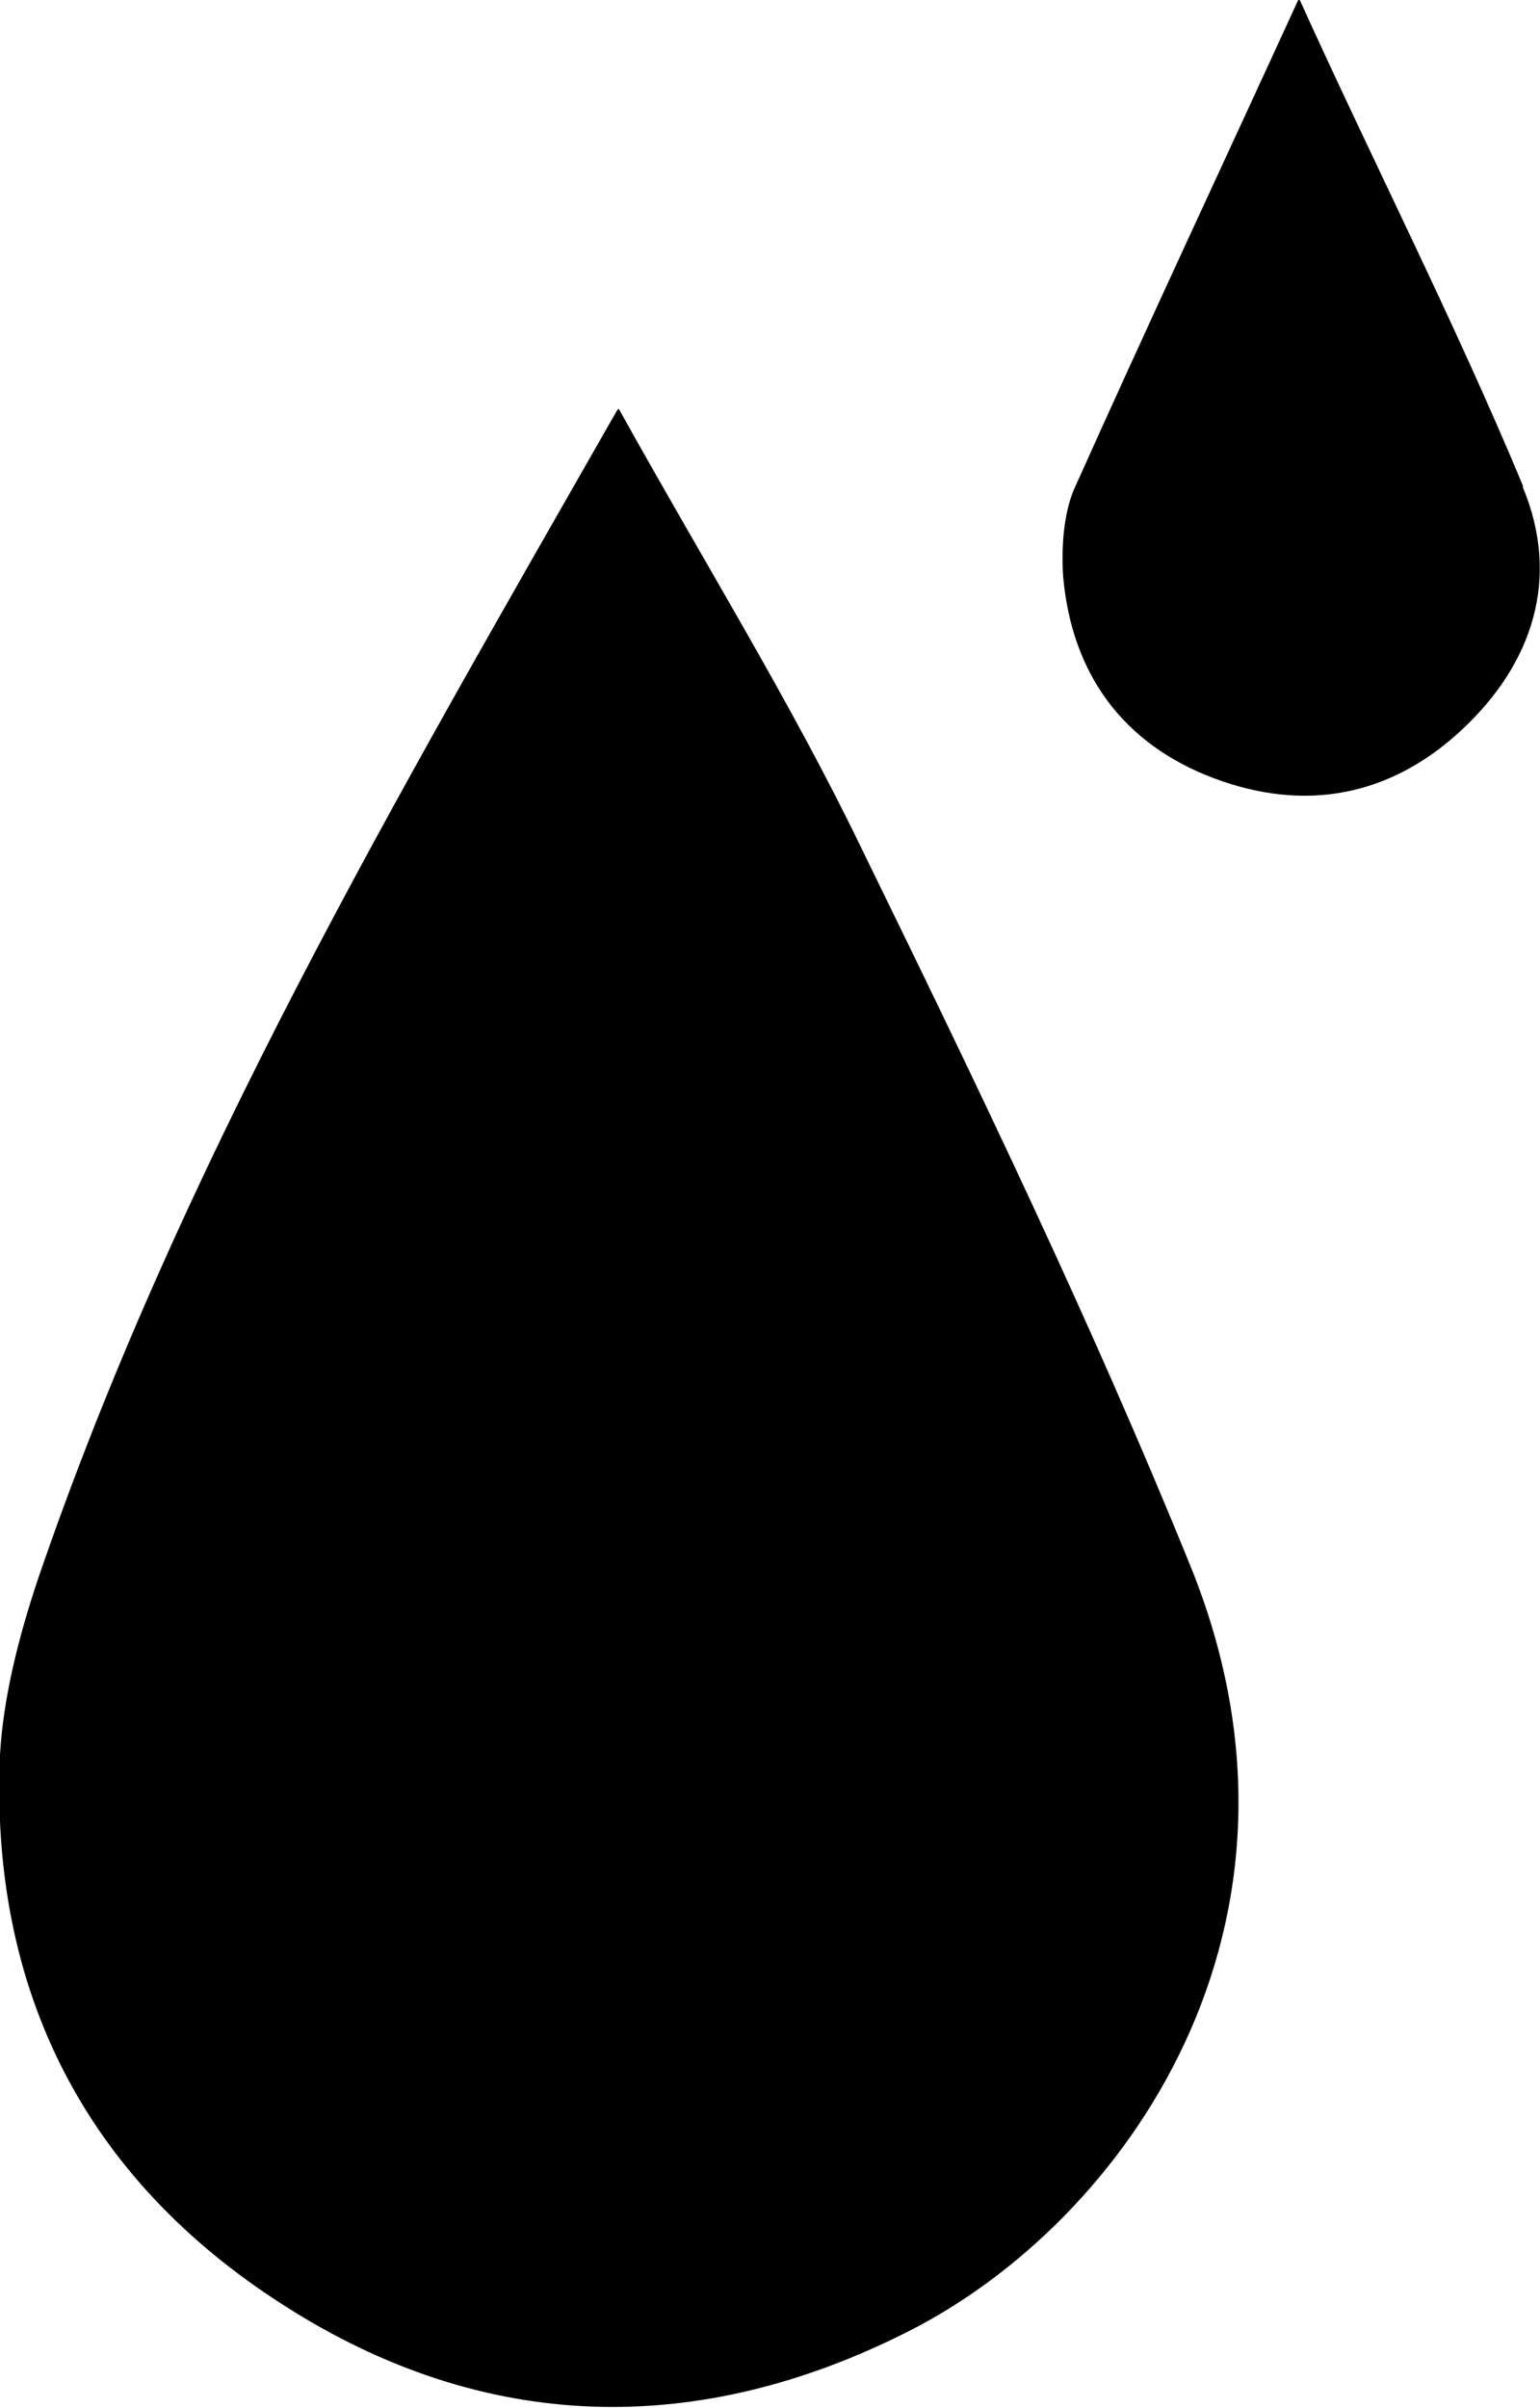 <?xml version="1.0" encoding="UTF-8"?>
<svg id="Layer_1" data-name="Layer 1" xmlns="http://www.w3.org/2000/svg" version="1.1" viewBox="0 0 90.1 140.8">
  <defs>
    <style>
      .cls-1 {
        fill: #000;
        stroke-width: 0px;
      }
    </style>
  </defs>
  <g id="oho7US">
    <g>
      <path class="cls-1" d="M36.2,23.9c5,9,10.1,17.2,14.2,25.7,6.8,13.9,13.5,27.8,19.3,42.1,8.4,20.9-3.9,38.2-16.5,44.6-12.4,6.3-24.9,6-36.6-1.5C5,127.4-.6,116.4,0,102.6c.2-3.4,1.1-6.9,2.2-10.2,8.2-24,21-45.8,33.9-68.4Z"/>
      <path class="cls-1" d="M89.1,28.5c2.2,5.3.6,10.3-3.6,14.2-4.2,3.9-9.2,4.8-14.5,2.8-5.3-2-8.3-6.1-8.8-11.8-.1-1.6,0-3.5.6-5,4.3-9.6,8.8-19.2,13.2-28.8,4.3,9.5,9.1,18.9,13.1,28.5Z"/>
    </g>
  </g>
</svg>